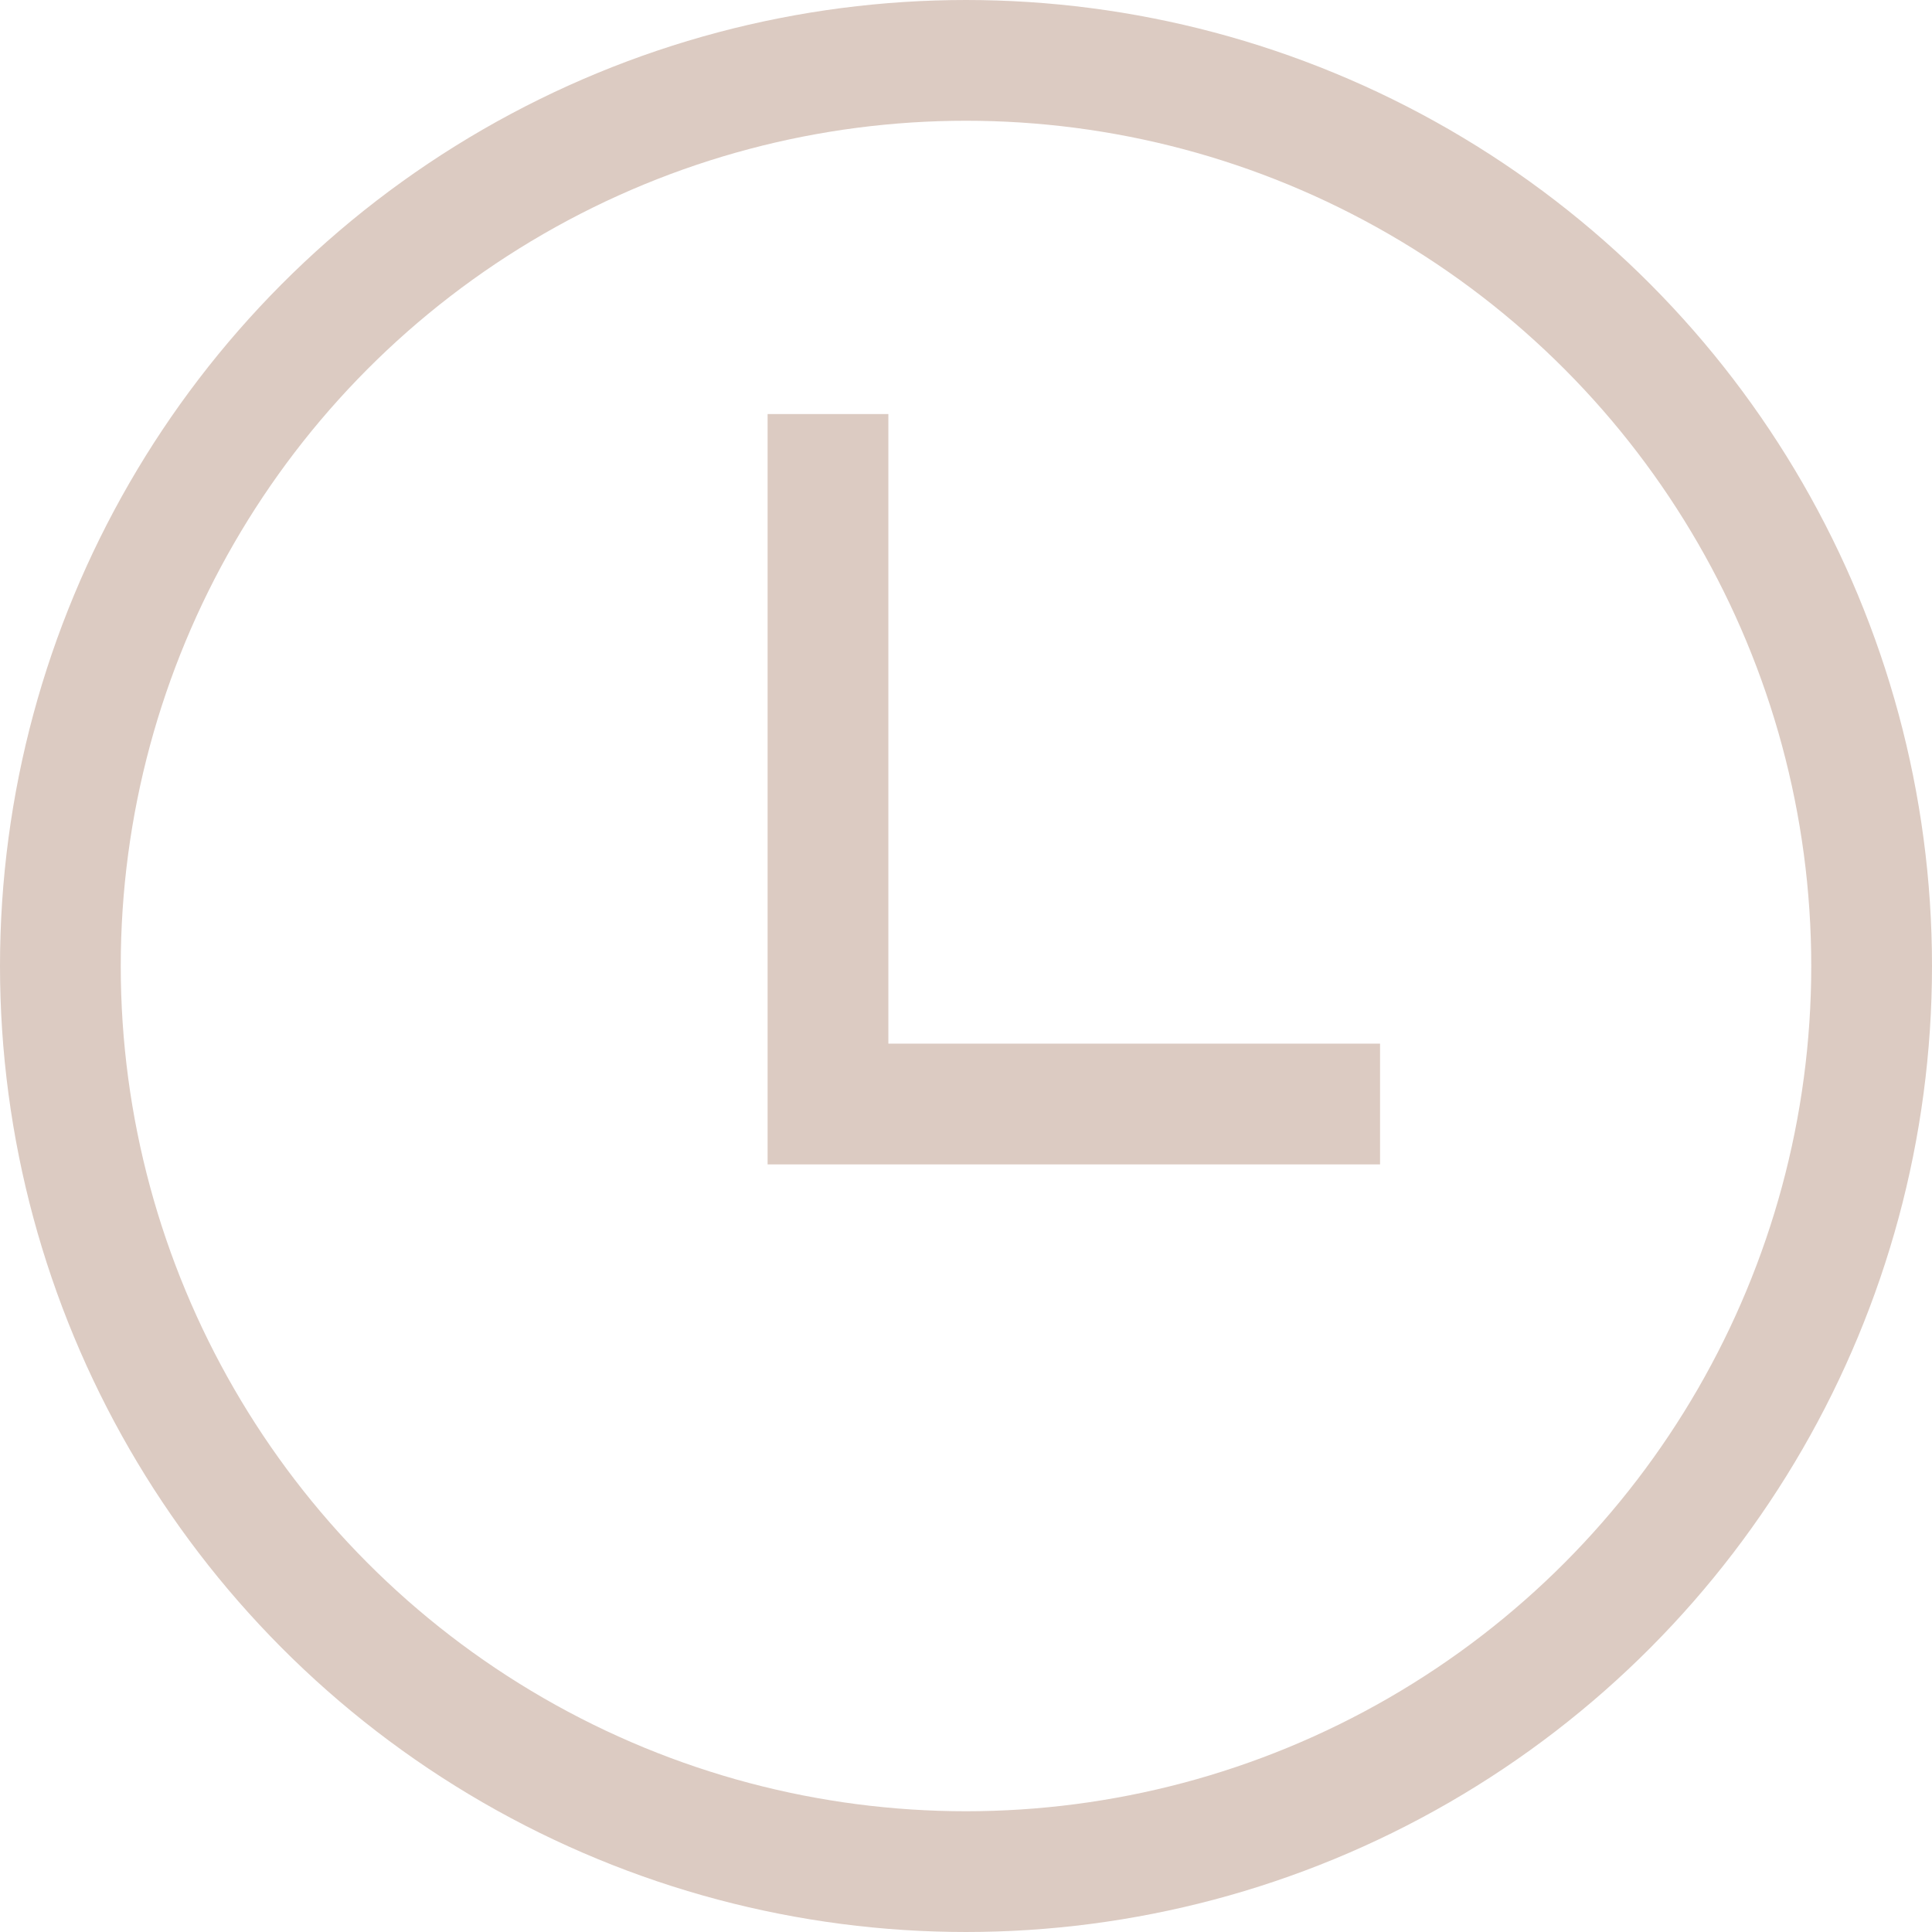 <svg width="16" height="16" viewBox="0 0 16 16" fill="none" xmlns="http://www.w3.org/2000/svg">
<circle cx="8" cy="8" r="7.5" stroke="#DCCBC2"/>
<path d="M6.857 3.429V9.143H11.429" stroke="#DCCBC2"/>
</svg>

